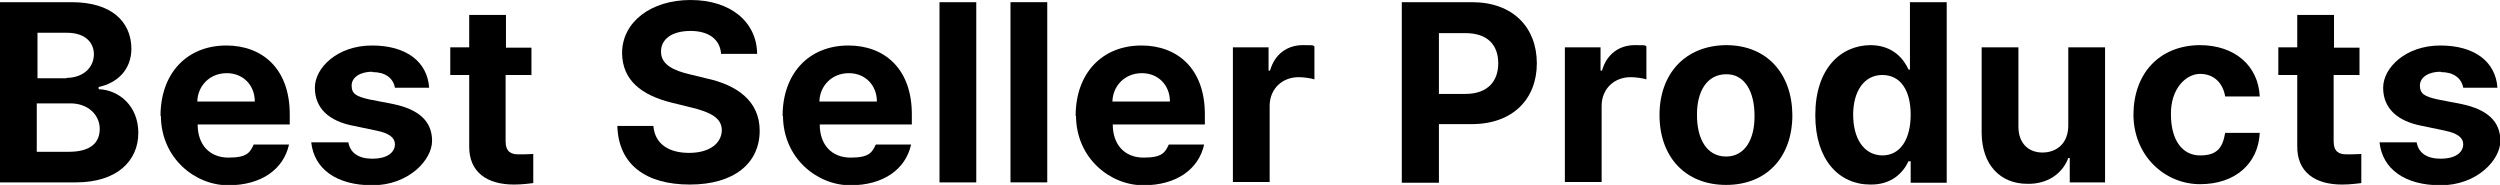 <?xml version="1.0" encoding="UTF-8"?>
<svg id="_レイヤー_1" data-name="レイヤー 1" xmlns="http://www.w3.org/2000/svg" version="1.1" viewBox="0 0 686.8 50.8">
  <defs>
    <style>
      .cls-1 {
        fill: #000;
        stroke-width: 0px;
      }

      .cls-2 {
        isolation: isolate;
      }
    </style>
  </defs>
  <g id="Best_Seller_Products" data-name="Best Seller Products" class="cls-2">
    <g class="cls-2">
      <path class="cls-1" d="M0,.6h19.7c10.9,0,16.3,5.3,16.4,12.7,0,5.9-3.9,9.5-9,10.6v.6c5.6.2,10.9,4.6,10.9,12,0,7.8-6,13.6-17.1,13.6H0V.6ZM18.2,21.4c4.3,0,7.5-2.5,7.6-6.4,0-3.6-2.7-6-7.4-6h-8.1v12.5h8ZM18.9,41.7c6,0,8.5-2.5,8.5-6.3s-3.2-7.1-8.3-7h-9v13.3h8.7Z"/>
      <path class="cls-1" d="M44.1,31.8c0-11.5,7.1-19.3,18.1-19.3,9.7,0,17.4,6.2,17.4,18.9v2.8h-25.3c0,5.6,3.3,9.1,8.5,9.1s5.9-1.5,6.9-3.6h9.7c-1.5,6.8-7.6,11.2-16.7,11.2s-18.4-7.4-18.5-19ZM70,27.9c0-4.5-3.2-7.8-7.7-7.8-4.8,0-8,3.6-8.1,7.8h15.8Z"/>
      <path class="cls-1" d="M102.3,19.7c-3.3,0-5.7,1.5-5.7,3.8s1.3,3,4.8,3.8l6.7,1.3c7.1,1.5,10.6,4.8,10.6,10.1s-6.5,12.2-16.4,12.2-16-4.5-16.8-11.8h10.2c.5,2.9,2.8,4.5,6.6,4.5s6.1-1.5,6.2-3.9c0-1.9-1.6-3.1-5-3.8l-6.2-1.3c-7.1-1.3-10.8-5-10.8-10.5s6.2-11.6,15.7-11.6c9.5,0,15.2,4.5,15.7,11.6h-9.4c-.5-2.7-2.7-4.3-6.2-4.3Z"/>
      <path class="cls-1" d="M145.9,20.6h-7v18.2c0,2.9,1.5,3.6,3.5,3.6,1.1,0,2.8,0,4.1-.1v8c-1.1.1-2.9.4-5.3.4-7.4,0-12.4-3.4-12.3-10.6v-19.5h-5.2v-7.6h5.2V4.1h10.1v9h7v7.6Z"/>
      <path class="cls-1" d="M189.7,8.5c-5.3,0-8.1,2.4-8.1,5.6-.1,3.7,3.6,5.3,7.8,6.3l4.5,1.1c8.5,1.8,14.8,6.2,14.8,14.4,0,9-7.1,14.8-19.2,14.8s-19.6-5.5-19.9-16.1h9.9c.4,5,4.3,7.4,9.8,7.4s8.9-2.5,9-6.2c0-3.4-3.1-5-8.5-6.3l-5.3-1.3c-8.4-2.1-13.5-6.2-13.6-13.6C170.9,6,178.9,0,189.7,0c11,0,18.2,6,18.3,14.8h-9.9c-.3-4-3.4-6.3-8.4-6.3Z"/>
      <path class="cls-1" d="M215,31.8c0-11.5,7.1-19.3,18.1-19.3,9.7,0,17.4,6.2,17.4,18.9v2.8h-25.3c0,5.6,3.3,9.1,8.5,9.1s5.9-1.5,6.9-3.6h9.7c-1.5,6.8-7.6,11.2-16.7,11.2s-18.4-7.4-18.5-19ZM240.9,27.9c0-4.5-3.2-7.8-7.7-7.8-4.8,0-8,3.6-8.1,7.8h15.8Z"/>
      <path class="cls-1" d="M268.2,50.1h-10.1V.6h10.1v49.6Z"/>
      <path class="cls-1" d="M287.7,50.1h-10.1V.6h10.1v49.6Z"/>
      <path class="cls-1" d="M295.5,31.8c0-11.5,7.1-19.3,18.1-19.3,9.7,0,17.4,6.2,17.4,18.9v2.8h-25.3c0,5.6,3.3,9.1,8.5,9.1s5.9-1.5,6.9-3.6h9.7c-1.5,6.8-7.6,11.2-16.7,11.2s-18.4-7.4-18.5-19ZM321.4,27.9c0-4.5-3.2-7.8-7.7-7.8-4.8,0-8,3.6-8.1,7.8h15.8Z"/>
      <path class="cls-1" d="M338.7,13h9.8v6.4h.4c1.3-4.6,4.8-7,9-7s2.3.1,3.2.3v9.1c-.9-.3-2.9-.6-4.3-.6-4.6,0-7.9,3.2-8,7.7v21.1h-10.1V13Z"/>
      <path class="cls-1" d="M385.1.6h19.3c11.3,0,17.8,7,17.8,16.8s-6.6,16.7-17.9,16.7h-9v16.1h-10.2V.6ZM402.6,25.8c6.1,0,9-3.5,9-8.4,0-5-2.9-8.3-9-8.3h-7.3v16.7h7.3Z"/>
      <path class="cls-1" d="M429.9,13h9.8v6.4h.4c1.3-4.6,4.8-7,9-7s2.3.1,3.2.3v9.1c-.9-.3-2.9-.6-4.3-.6-4.6,0-7.9,3.2-8,7.7v21.1h-10.1V13Z"/>
      <path class="cls-1" d="M455.9,31.6c0-11.4,7.1-19.1,18.3-19.2,11.2,0,18.1,7.8,18.2,19.2,0,11.5-7,19.2-18.2,19.2s-18.3-7.7-18.3-19.2ZM474.2,43c5.2,0,7.9-4.8,7.8-11.3,0-6.5-2.7-11.4-7.8-11.3-5.3,0-8.1,4.8-8,11.3,0,6.5,2.7,11.3,8,11.3Z"/>
      <path class="cls-1" d="M498.7,31.6c0-12.7,6.9-19.1,15.1-19.2,6.2,0,9.2,3.8,10.5,6.7h.4V.6h10.1v49.6h-9.9v-5.9h-.6c-1.4,3-4.5,6.5-10.5,6.4-8.5,0-15.1-6.7-15.1-19ZM517.1,42.7c5,0,7.8-4.5,7.8-11.2s-2.8-10.9-7.8-10.9-8,4.5-8,10.9,2.8,11.1,8,11.2Z"/>
      <path class="cls-1" d="M568.2,13h10.1v37.1h-9.7v-6.7h-.4c-1.6,4.3-5.7,7.2-11.2,7.1-7.5,0-12.5-5.2-12.6-13.9V13h10.1v21.8c0,4.4,2.6,7.1,6.6,7.1s7.2-2.6,7.1-7.7V13Z"/>
      <path class="cls-1" d="M586.1,31.6c0-11.3,7-19.1,18.2-19.2,9.7,0,16.1,5.7,16.5,14.1h-9.5c-.6-3.6-3-6.2-6.9-6.2s-8.1,4.1-8,11.1c0,7.2,3.2,11.3,8,11.3s6.2-2.2,6.9-6.2h9.5c-.4,8.4-6.7,14.1-16.4,14.1s-18.3-7.8-18.3-19.2Z"/>
      <path class="cls-1" d="M648.1,20.6h-7v18.2c0,2.9,1.5,3.6,3.5,3.6,1,0,2.8,0,4.1-.1v8c-1.1.1-2.9.4-5.3.4-7.4,0-12.4-3.4-12.3-10.6v-19.5h-5.2v-7.6h5.2V4.1h10.1v9h7v7.6Z"/>
      <path class="cls-1" d="M670.5,19.7c-3.3,0-5.7,1.5-5.7,3.8s1.3,3,4.8,3.8l6.7,1.3c7.1,1.5,10.6,4.8,10.6,10.1s-6.5,12.2-16.4,12.2-16-4.5-16.8-11.8h10.2c.5,2.9,2.8,4.5,6.6,4.5s6.1-1.5,6.2-3.9c0-1.9-1.6-3.1-5-3.8l-6.2-1.3c-7.1-1.3-10.8-5-10.8-10.5s6.2-11.6,15.7-11.6c9.5,0,15.2,4.5,15.7,11.6h-9.4c-.5-2.7-2.7-4.3-6.2-4.3Z"/>
    </g>
  </g>
</svg>